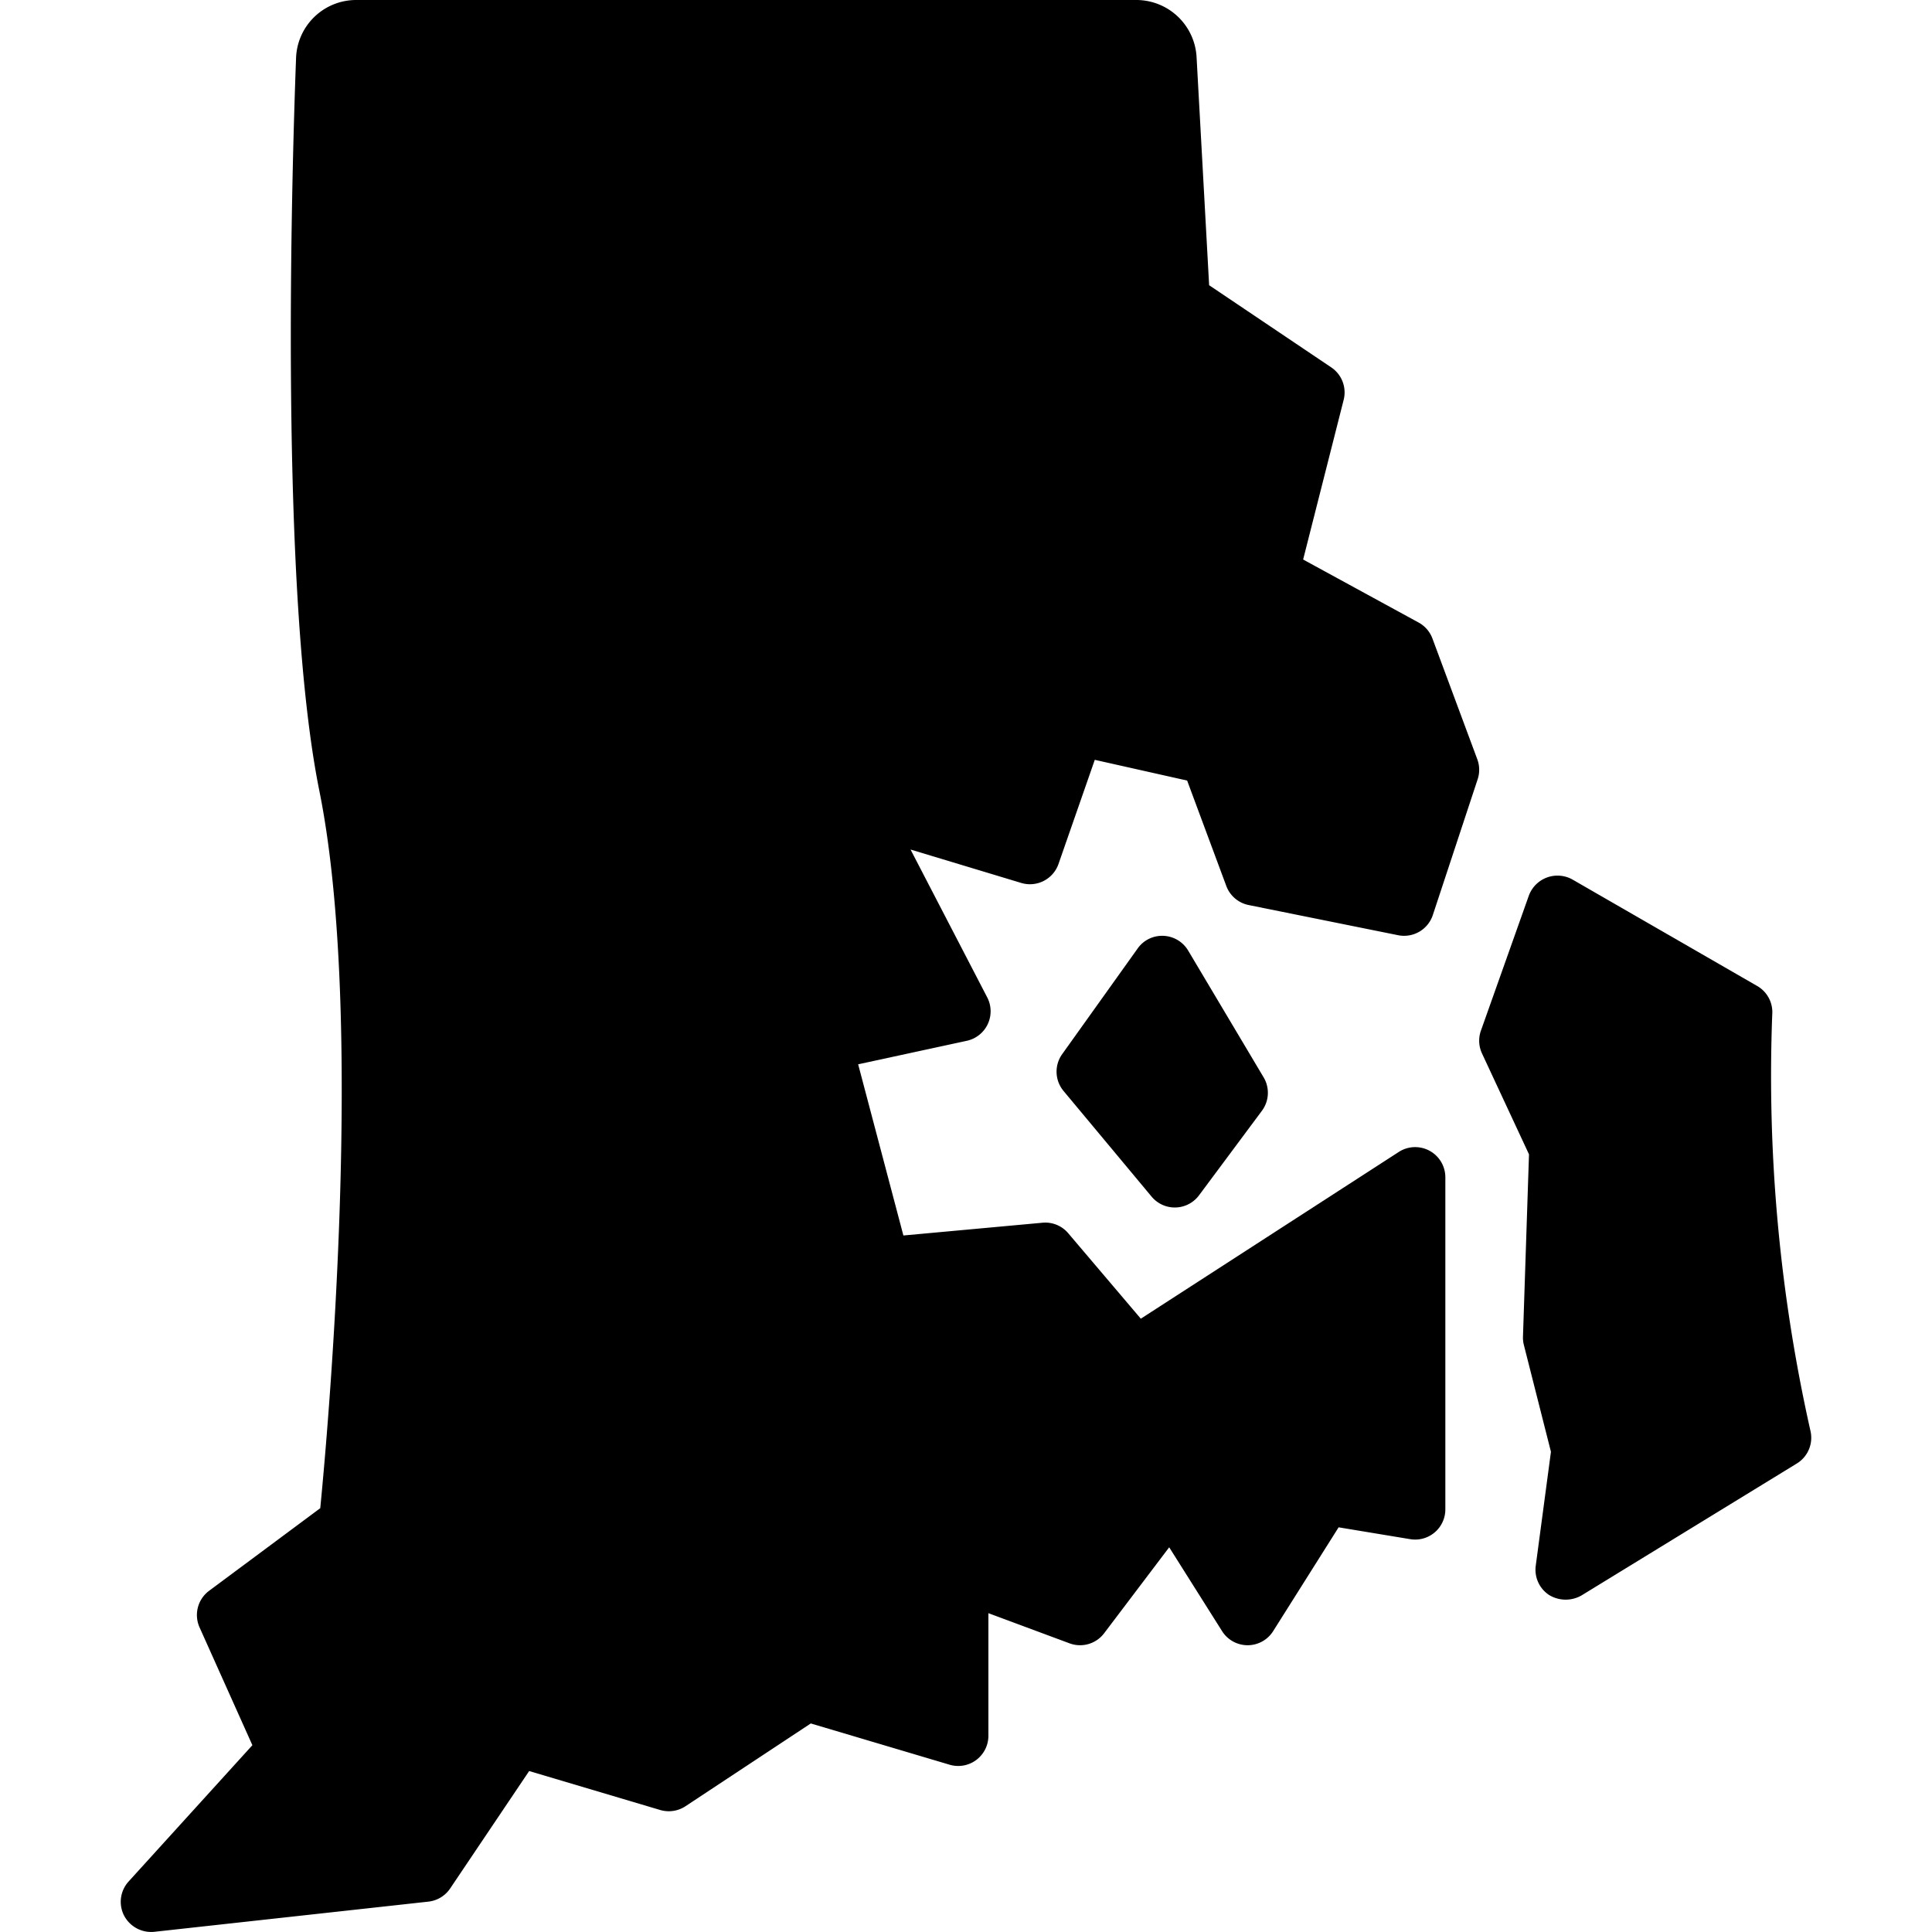 <svg xmlns="http://www.w3.org/2000/svg" viewBox="0 0 128 128" id="rhode"><path d="M117.416 67.207a2 2 0 0 0-.996-1.882l-12.245-7.057a2.024 2.024 0 0 0-2.883 1.063l-3.177 8.95a2 2 0 0 0 .072 1.514l3.113 6.683-.399 12.076a2 2 0 0 0 .06.557l1.793 7.073-1.007 7.551a2.001 2.001 0 0 0 .891 1.942 2.115 2.115 0 0 0 2.136.028l14.27-8.744a2 2 0 0 0 .91-2.132 107.24 107.24 0 0 1-2.538-27.622zM94.903 42.304a2.002 2.002 0 0 0-.917-1.06l-7.65-4.174 2.685-10.578a2 2 0 0 0-.821-2.151l-8.092-5.445-.832-15.117A4.002 4.002 0 0 0 75.282 0h-51.67a3.983 3.983 0 0 0-3.997 3.844c-.303 8.096-1.085 35.529 1.543 48.552 3.024 14.984.569 42.323.06 47.525l-7.365 5.474a2 2 0 0 0-.632 2.423l3.5 7.806-8.201 9.031a2 2 0 0 0-.302 2.253 2.028 2.028 0 0 0 2 1.08l18.165-2a2.002 2.002 0 0 0 1.441-.872l5.234-7.78 8.683 2.581a2.009 2.009 0 0 0 1.672-.248l8.304-5.486 9.197 2.734a2 2 0 0 0 2.57-1.917v-8.123l5.376 1.998a2 2 0 0 0 2.292-.668l4.31-5.695 3.504 5.555a2 2 0 0 0 3.384 0l4.337-6.878 4.745.785A2 2 0 0 0 95.758 100V78a2 2 0 0 0-3.086-1.68l-17.09 11.047-4.809-5.662a1.99 1.99 0 0 0-1.707-.696l-9.214.845-2.997-11.341 7.199-1.558a2 2 0 0 0 1.352-2.876l-5.081-9.796 7.336 2.215a2.003 2.003 0 0 0 2.467-1.257l2.404-6.9 6.119 1.373 2.594 6.982a2.002 2.002 0 0 0 1.48 1.265l9.907 2a2.005 2.005 0 0 0 2.295-1.334l2.972-9a2 2 0 0 0-.024-1.323z"></path><path d="M77.084 62.002a1.982 1.982 0 0 0-1.711.836l-5 7a2 2 0 0 0 .09 2.442l5.834 7a2 2 0 0 0 1.537.72l.055-.001a2 2 0 0 0 1.549-.805l4.166-5.6a2 2 0 0 0 .115-2.216l-5-8.4a2 2 0 0 0-1.635-.976Z"></path></svg>
